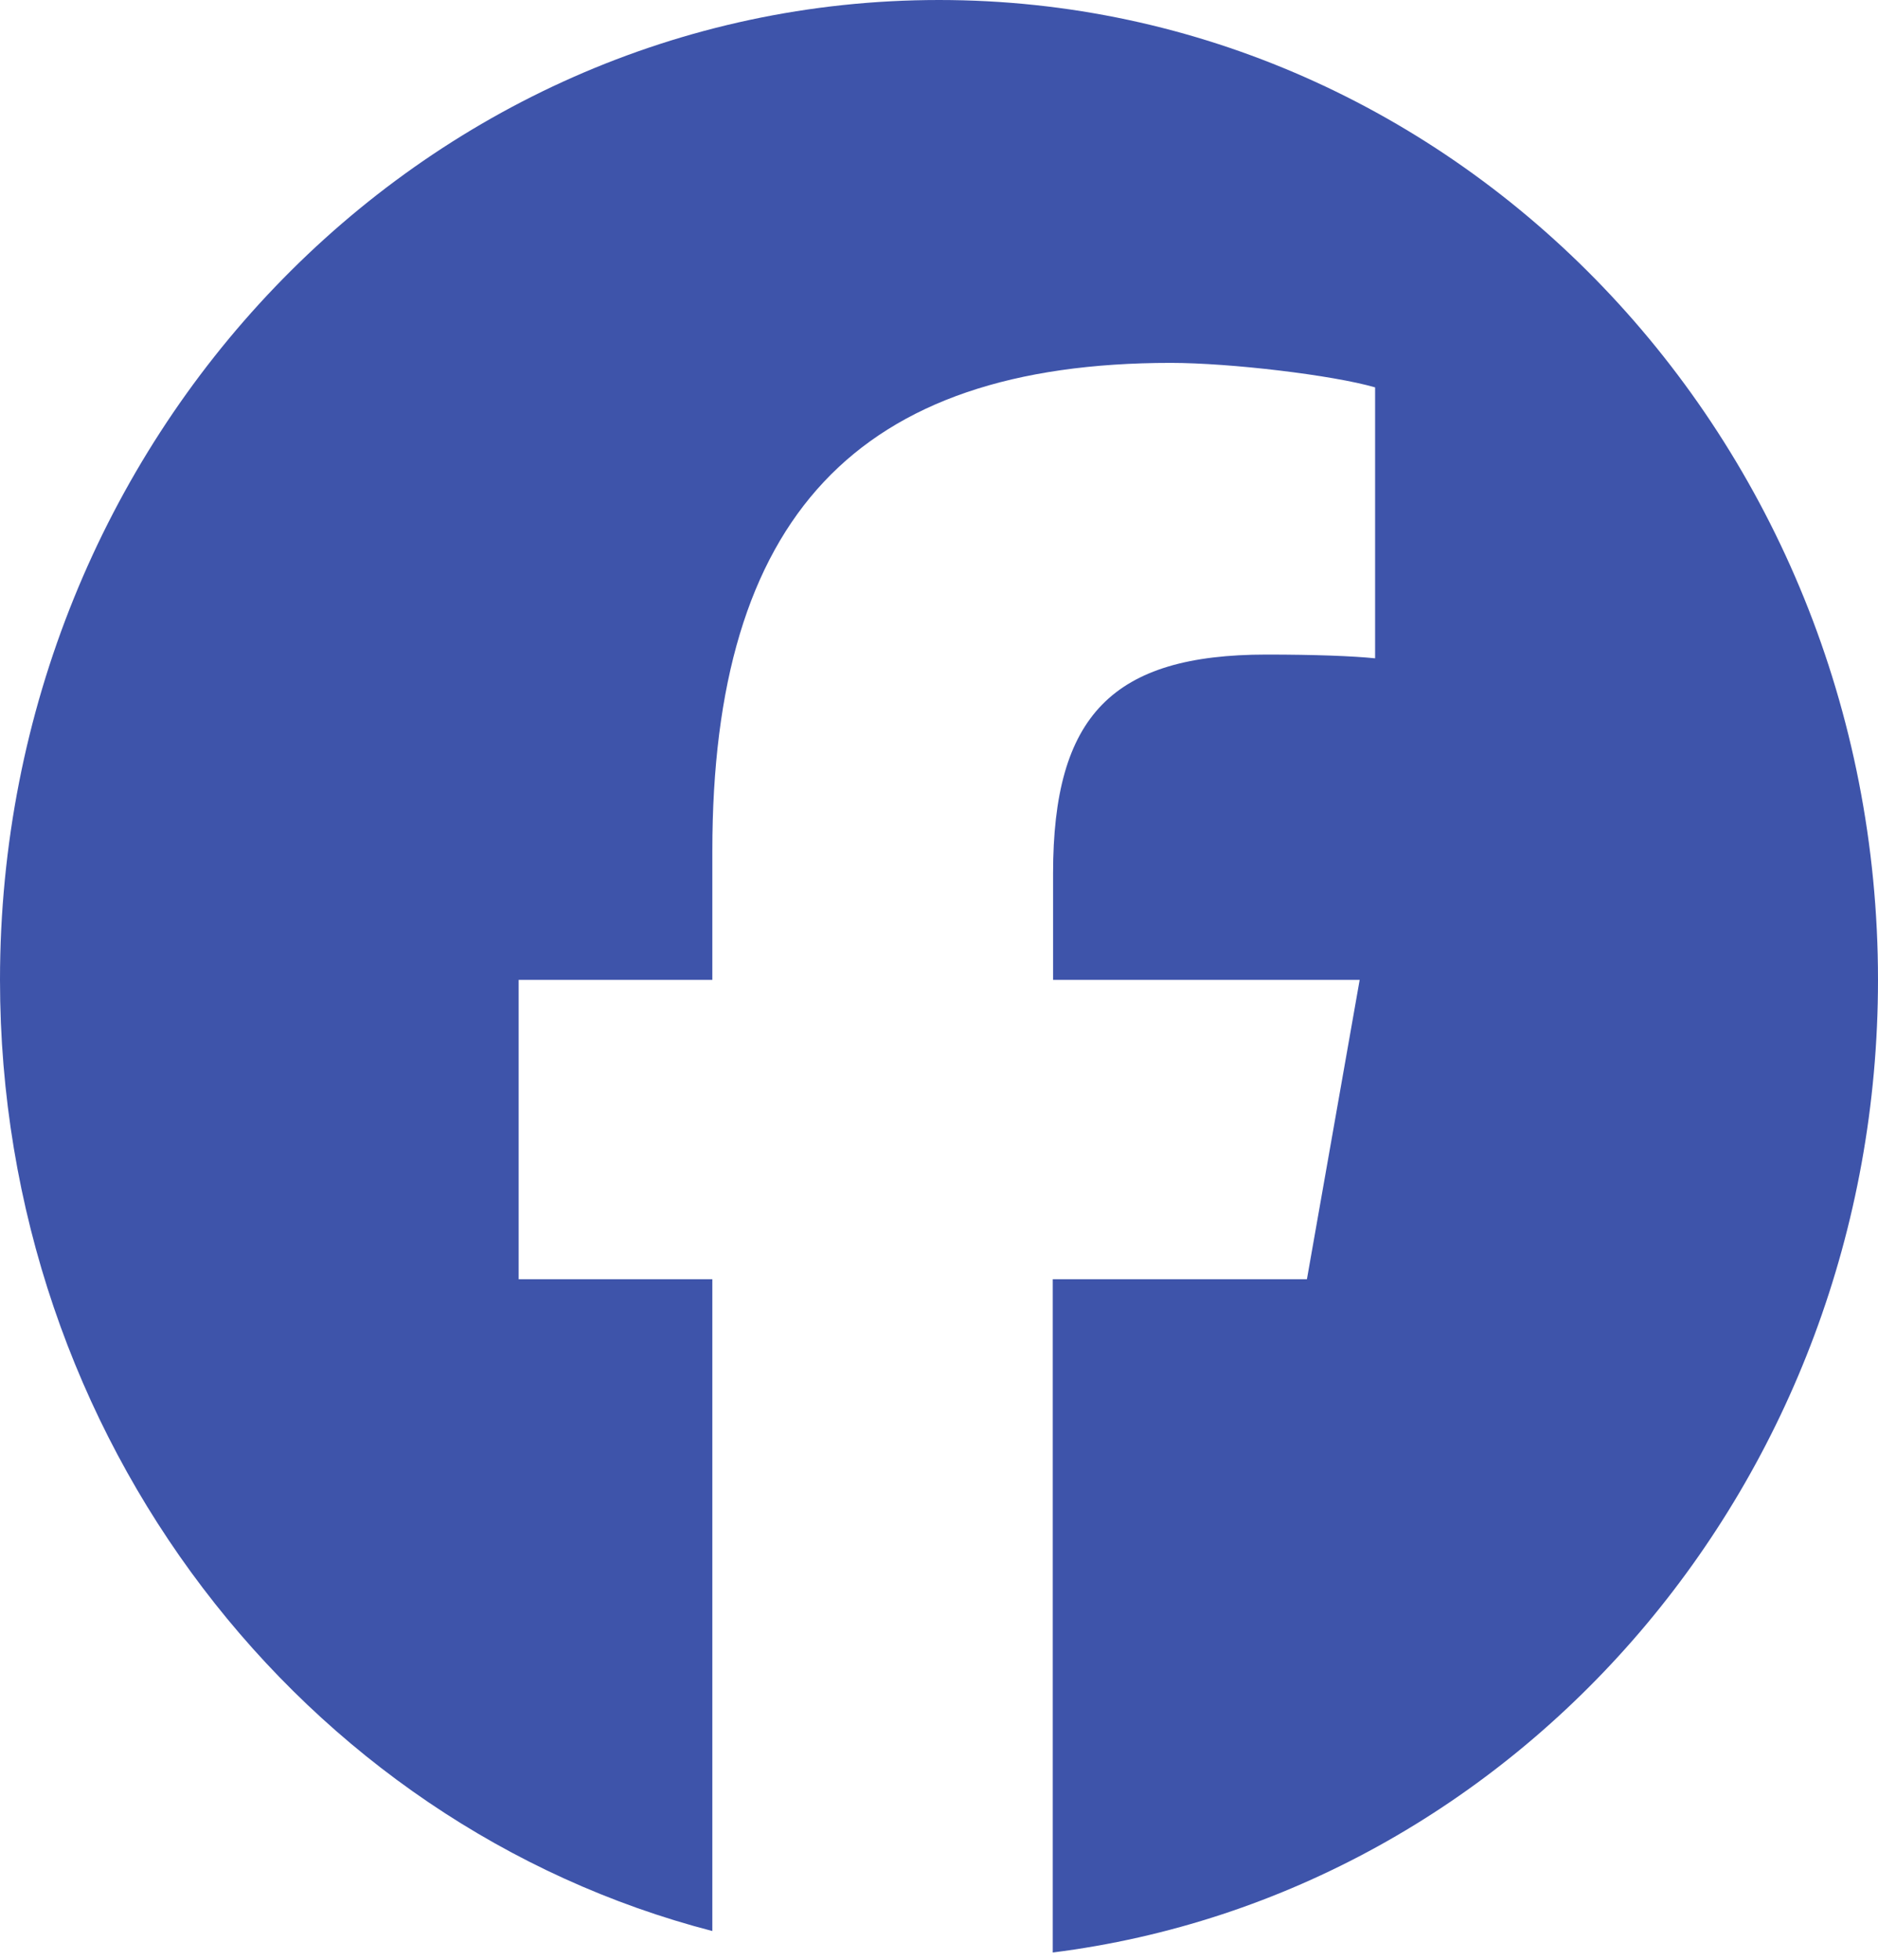 <svg width="23" height="24" viewBox="0 0 23 24" fill="none" xmlns="http://www.w3.org/2000/svg">
<g clip-path="url(#clip0_576_92)">
<path d="M23 12C23 5.372 17.852 0 11.5 0C5.148 0 0 5.372 0 12C0 17.625 3.715 22.35 8.724 23.648V15.666H6.352V12H8.724V10.42C8.724 6.338 10.494 4.444 14.339 4.444C15.067 4.444 16.325 4.594 16.841 4.744V8.062C16.572 8.034 16.1 8.016 15.511 8.016C13.625 8.016 12.897 8.761 12.897 10.697V12H16.652L16.006 15.666H12.893V23.911C18.589 23.194 23 18.136 23 12Z" fill="#3E54AA"/>
</g>
<defs>
<clipPath id="clip0_576_92">
<rect width="23" height="24" fill="white"/>
</clipPath>
</defs>
</svg>
